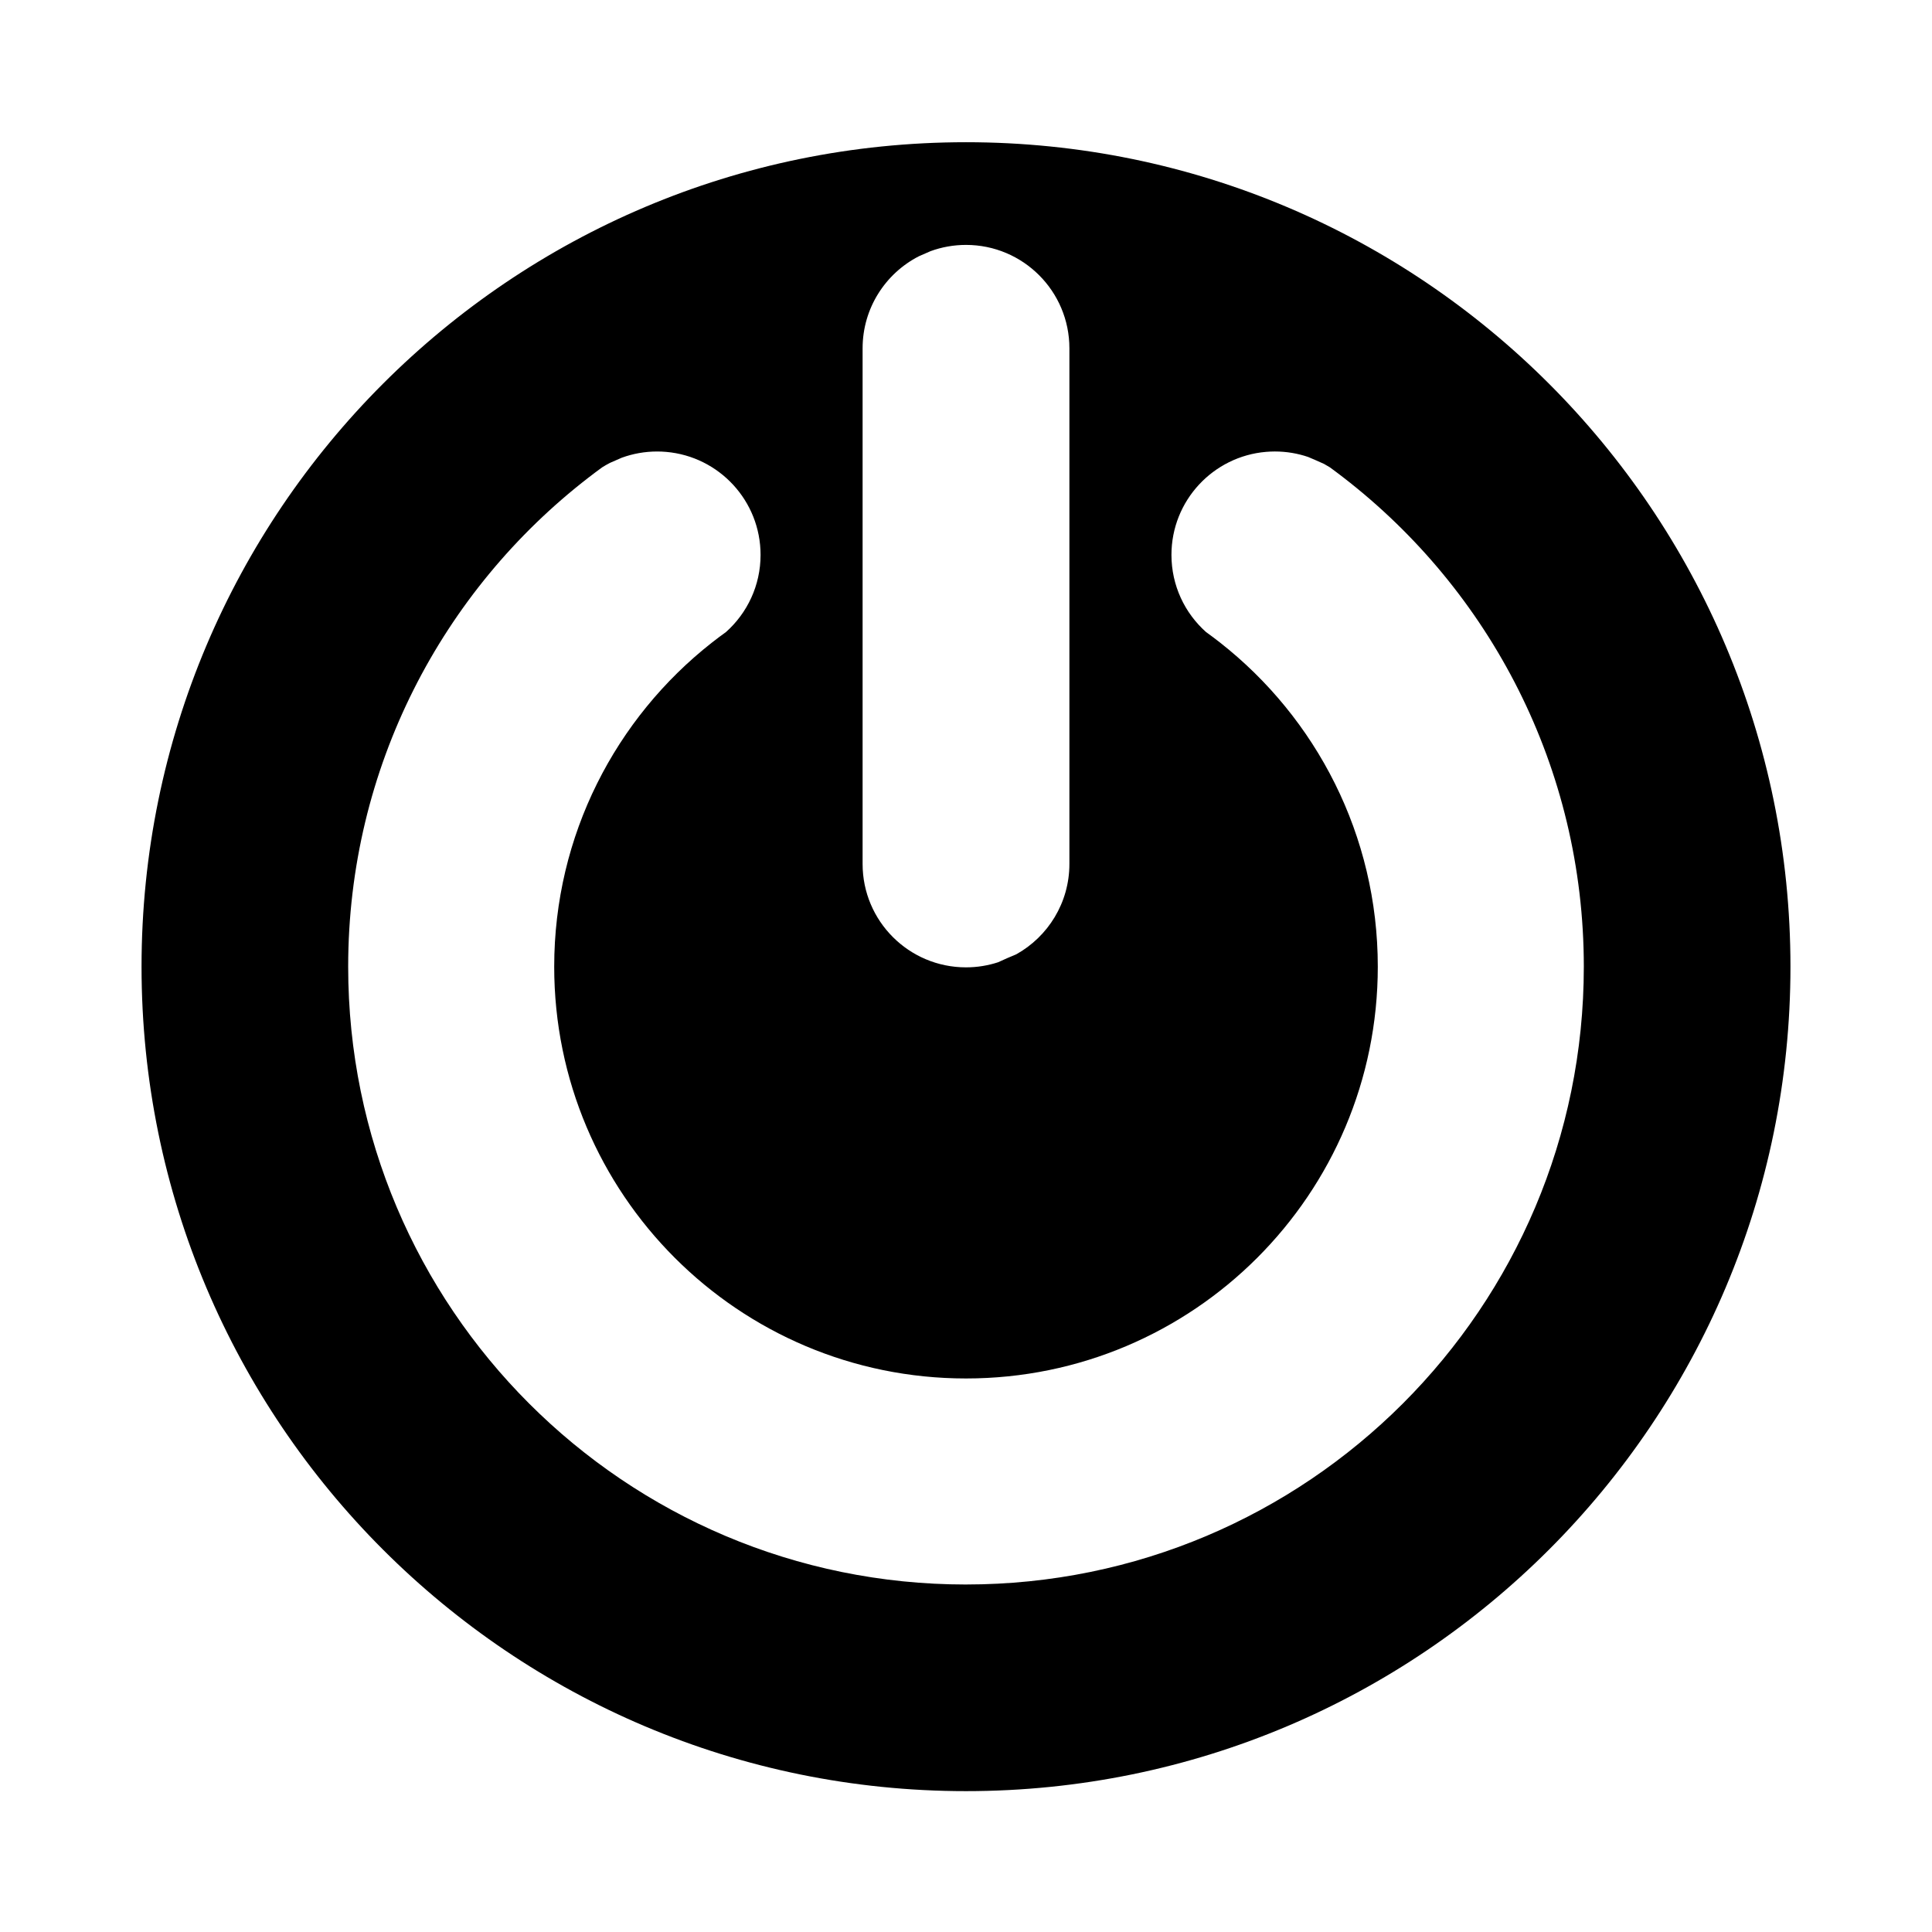 <?xml version="1.0" encoding="UTF-8"?>
<!-- Uploaded to: ICON Repo, www.iconrepo.com, Generator: ICON Repo Mixer Tools -->
<svg fill="#000000" width="800px" height="800px" version="1.1" viewBox="144 144 512 512" xmlns="http://www.w3.org/2000/svg">
 <path d="m400 181.69c-120.67 0-218.49 97.824-218.49 218.49 0 120.67 97.824 218.49 218.49 218.49s218.49-97.82 218.49-218.49c0-120.67-97.824-218.49-218.49-218.49zm-27.402 54.621c0-10.629 6.051-19.844 14.898-24.391 1.035-0.465 2.078-0.922 3.129-1.367 2.926-1.066 6.082-1.648 9.375-1.648 15.133 0 27.402 12.27 27.402 27.402v136.65c0 10.305-5.688 19.277-14.098 23.957-1.617 0.66-3.215 1.359-4.793 2.094-2.68 0.875-5.543 1.352-8.512 1.352-15.133 0-27.402-12.27-27.402-27.402zm27.402 327.6c-90.426 0-163.73-73.305-163.73-163.73 0-52.754 24.953-99.68 63.695-129.62 1.188-0.918 2.387-1.816 3.598-2.703 0.676-0.426 1.371-0.824 2.086-1.191 1.035-0.465 2.078-0.922 3.129-1.367 2.926-1.066 6.082-1.648 9.375-1.648 0.805 0 1.598 0.035 2.387 0.105 14.016 1.211 25.016 12.969 25.016 27.297 0 4.066-0.887 7.926-2.477 11.395-1.586 3.461-3.871 6.535-6.676 9.039-1.27 0.91-2.516 1.848-3.746 2.812-25.445 19.977-41.789 51.02-41.789 85.879 0 60.27 48.859 109.13 109.13 109.13s109.13-48.859 109.13-109.13c0-34.859-16.348-65.898-41.789-85.879-1.23-0.965-2.481-1.906-3.754-2.82-2.797-2.504-5.082-5.57-6.664-9.027-1.59-3.473-2.477-7.336-2.477-11.402 0-14.359 11.047-26.137 25.105-27.305 0.758-0.062 1.523-0.098 2.297-0.098 3.09 0 6.062 0.512 8.832 1.457 1.414 0.594 2.816 1.207 4.207 1.84 0.531 0.289 1.051 0.594 1.559 0.914 1.203 0.879 2.398 1.777 3.574 2.688 38.75 29.941 63.707 76.871 63.707 129.63 0 90.426-73.305 163.73-163.73 163.73z"/>
</svg>
